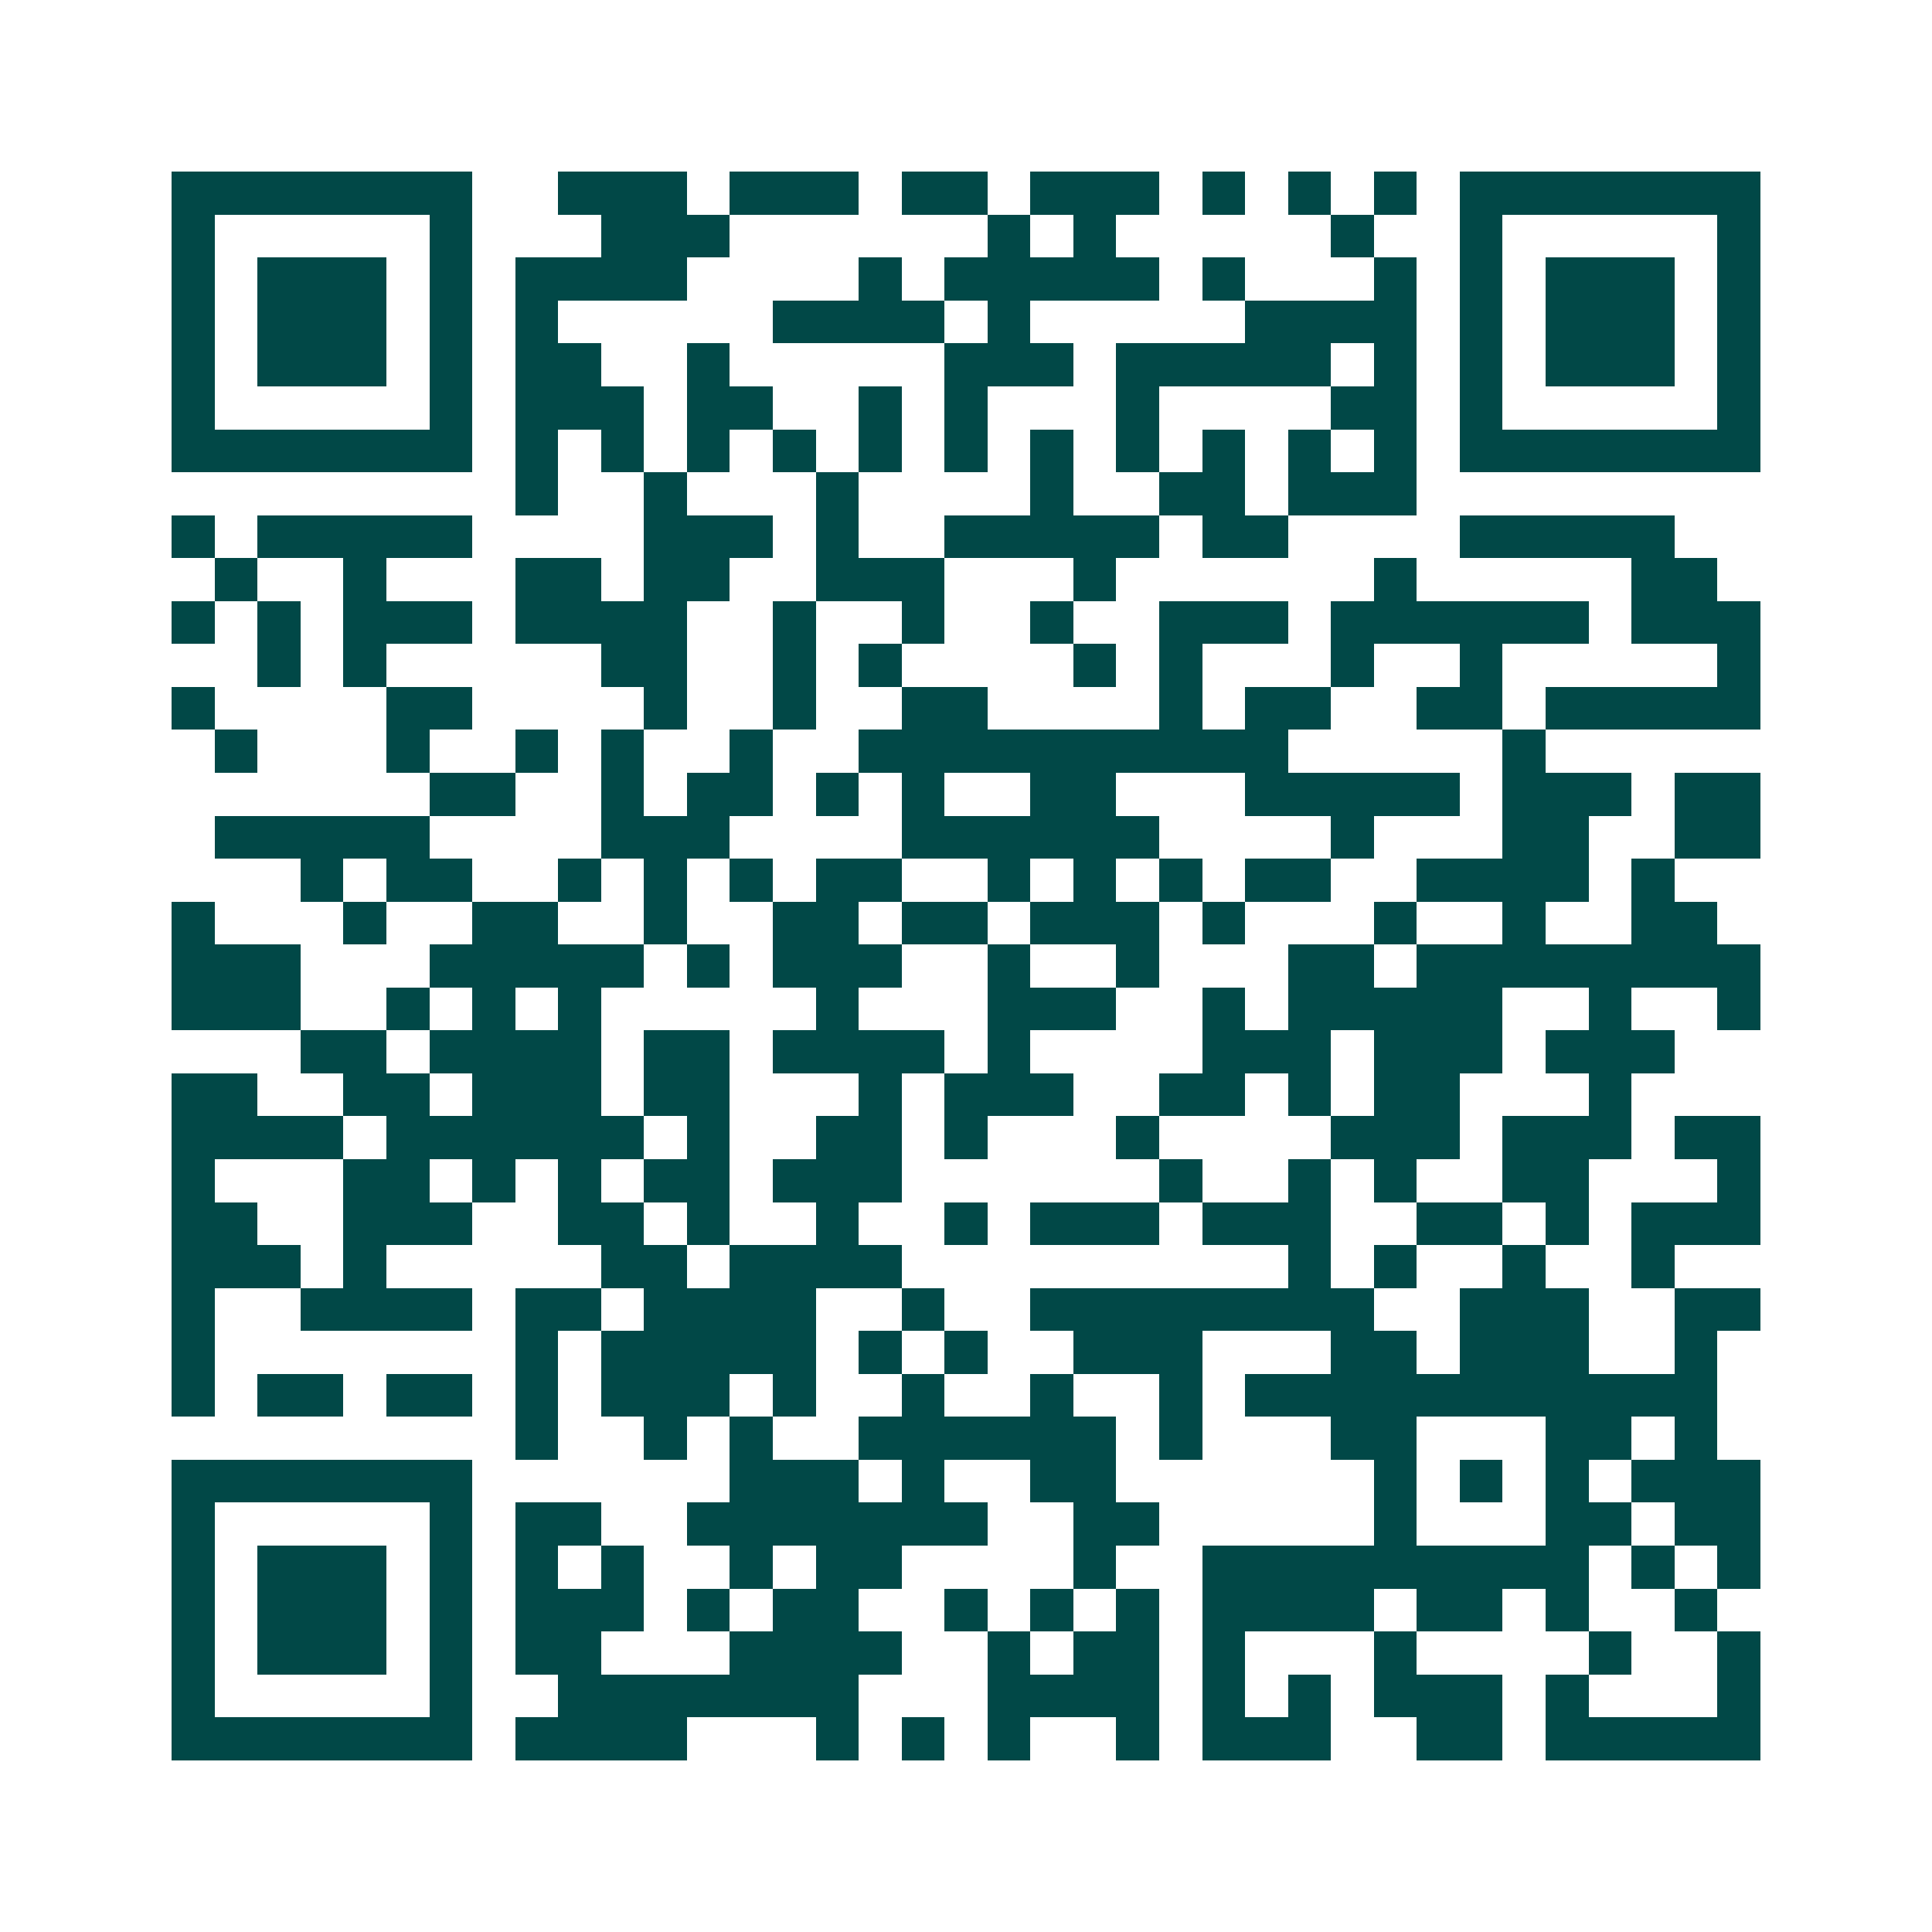 <svg xmlns="http://www.w3.org/2000/svg" width="200" height="200" viewBox="0 0 45 45" shape-rendering="crispEdges"><path fill="#ffffff" d="M0 0h45v45H0z"/><path stroke="#014847" d="M4 4.5h7m2 0h3m1 0h3m1 0h2m1 0h3m1 0h1m1 0h1m1 0h1m1 0h7M4 5.5h1m5 0h1m3 0h3m6 0h1m1 0h1m5 0h1m2 0h1m5 0h1M4 6.5h1m1 0h3m1 0h1m1 0h4m4 0h1m1 0h5m1 0h1m3 0h1m1 0h1m1 0h3m1 0h1M4 7.5h1m1 0h3m1 0h1m1 0h1m5 0h4m1 0h1m5 0h4m1 0h1m1 0h3m1 0h1M4 8.5h1m1 0h3m1 0h1m1 0h2m2 0h1m5 0h3m1 0h5m1 0h1m1 0h1m1 0h3m1 0h1M4 9.5h1m5 0h1m1 0h3m1 0h2m2 0h1m1 0h1m3 0h1m4 0h2m1 0h1m5 0h1M4 10.5h7m1 0h1m1 0h1m1 0h1m1 0h1m1 0h1m1 0h1m1 0h1m1 0h1m1 0h1m1 0h1m1 0h1m1 0h7M12 11.5h1m2 0h1m3 0h1m4 0h1m2 0h2m1 0h3M4 12.5h1m1 0h5m4 0h3m1 0h1m2 0h5m1 0h2m4 0h5M5 13.5h1m2 0h1m3 0h2m1 0h2m2 0h3m3 0h1m6 0h1m5 0h2M4 14.5h1m1 0h1m1 0h3m1 0h4m2 0h1m2 0h1m2 0h1m2 0h3m1 0h6m1 0h3M6 15.5h1m1 0h1m5 0h2m2 0h1m1 0h1m4 0h1m1 0h1m3 0h1m2 0h1m5 0h1M4 16.5h1m4 0h2m4 0h1m2 0h1m2 0h2m4 0h1m1 0h2m2 0h2m1 0h5M5 17.5h1m3 0h1m2 0h1m1 0h1m2 0h1m2 0h10m5 0h1M10 18.5h2m2 0h1m1 0h2m1 0h1m1 0h1m2 0h2m3 0h5m1 0h3m1 0h2M5 19.5h5m4 0h3m4 0h6m4 0h1m3 0h2m2 0h2M7 20.5h1m1 0h2m2 0h1m1 0h1m1 0h1m1 0h2m2 0h1m1 0h1m1 0h1m1 0h2m2 0h4m1 0h1M4 21.5h1m3 0h1m2 0h2m2 0h1m2 0h2m1 0h2m1 0h3m1 0h1m3 0h1m2 0h1m2 0h2M4 22.5h3m3 0h5m1 0h1m1 0h3m2 0h1m2 0h1m3 0h2m1 0h8M4 23.5h3m2 0h1m1 0h1m1 0h1m5 0h1m3 0h3m2 0h1m1 0h5m2 0h1m2 0h1M7 24.5h2m1 0h4m1 0h2m1 0h4m1 0h1m4 0h3m1 0h3m1 0h3M4 25.5h2m2 0h2m1 0h3m1 0h2m3 0h1m1 0h3m2 0h2m1 0h1m1 0h2m3 0h1M4 26.5h4m1 0h6m1 0h1m2 0h2m1 0h1m3 0h1m4 0h3m1 0h3m1 0h2M4 27.5h1m3 0h2m1 0h1m1 0h1m1 0h2m1 0h3m6 0h1m2 0h1m1 0h1m2 0h2m3 0h1M4 28.5h2m2 0h3m2 0h2m1 0h1m2 0h1m2 0h1m1 0h3m1 0h3m2 0h2m1 0h1m1 0h3M4 29.5h3m1 0h1m5 0h2m1 0h4m9 0h1m1 0h1m2 0h1m2 0h1M4 30.5h1m2 0h4m1 0h2m1 0h4m2 0h1m2 0h8m2 0h3m2 0h2M4 31.5h1m7 0h1m1 0h5m1 0h1m1 0h1m2 0h3m3 0h2m1 0h3m2 0h1M4 32.5h1m1 0h2m1 0h2m1 0h1m1 0h3m1 0h1m2 0h1m2 0h1m2 0h1m1 0h11M12 33.5h1m2 0h1m1 0h1m2 0h6m1 0h1m3 0h2m3 0h2m1 0h1M4 34.5h7m6 0h3m1 0h1m2 0h2m6 0h1m1 0h1m1 0h1m1 0h3M4 35.5h1m5 0h1m1 0h2m2 0h7m2 0h2m5 0h1m3 0h2m1 0h2M4 36.5h1m1 0h3m1 0h1m1 0h1m1 0h1m2 0h1m1 0h2m4 0h1m2 0h9m1 0h1m1 0h1M4 37.5h1m1 0h3m1 0h1m1 0h3m1 0h1m1 0h2m2 0h1m1 0h1m1 0h1m1 0h4m1 0h2m1 0h1m2 0h1M4 38.5h1m1 0h3m1 0h1m1 0h2m3 0h4m2 0h1m1 0h2m1 0h1m3 0h1m4 0h1m2 0h1M4 39.5h1m5 0h1m2 0h7m3 0h4m1 0h1m1 0h1m1 0h3m1 0h1m3 0h1M4 40.5h7m1 0h4m3 0h1m1 0h1m1 0h1m2 0h1m1 0h3m2 0h2m1 0h5"/></svg>
